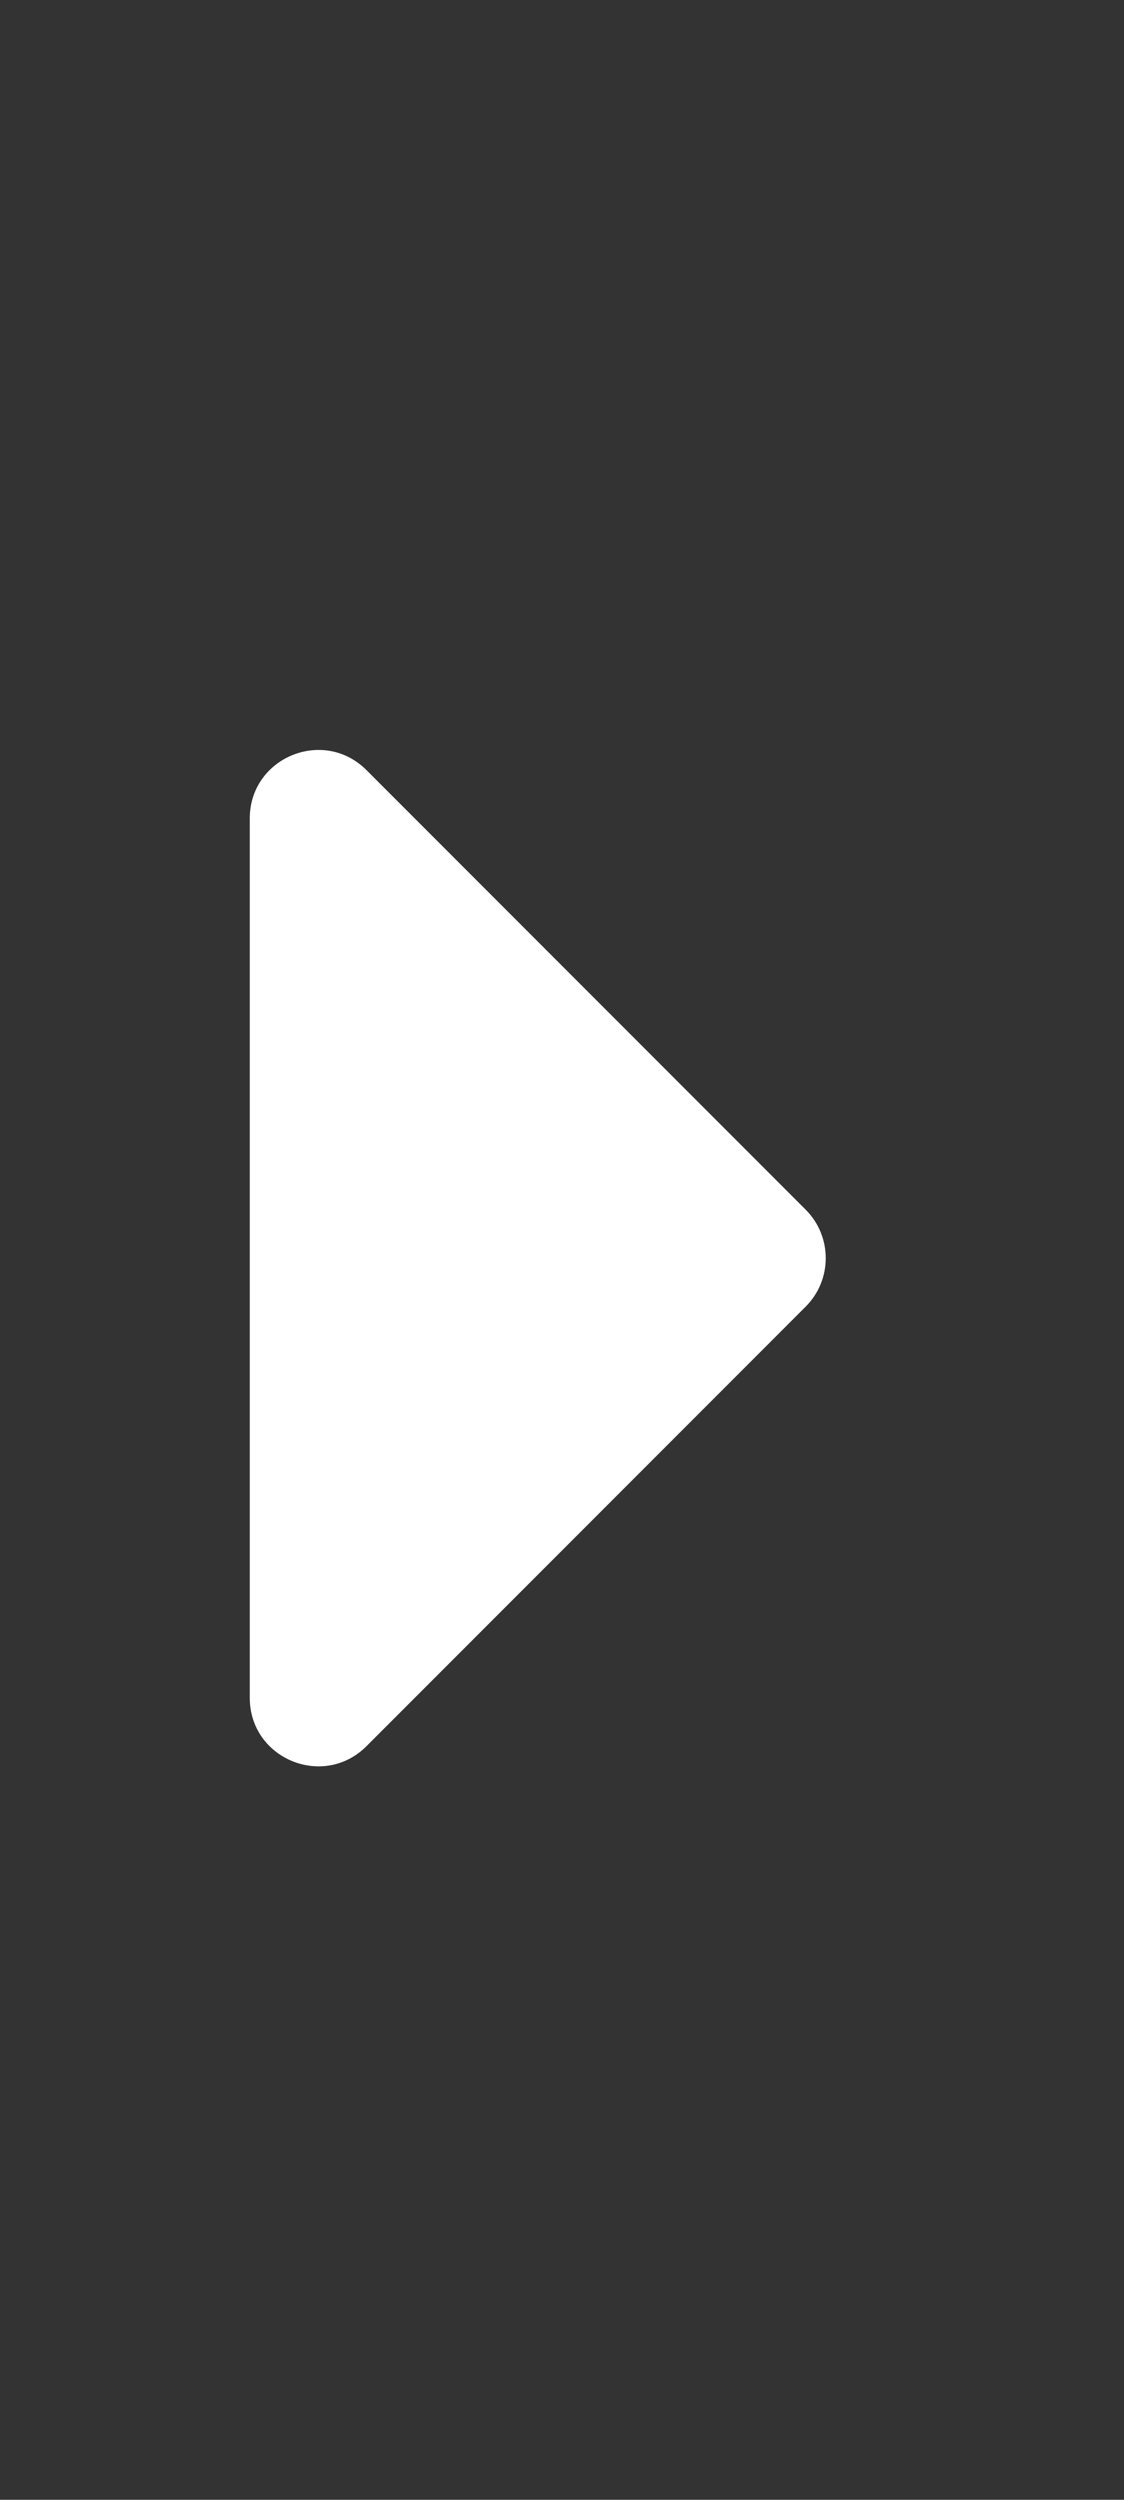 <svg preserveAspectRatio="none" width="100%" height="100%" overflow="visible" style="display: block;" viewBox="0 0 9 20" fill="none" xmlns="http://www.w3.org/2000/svg">
<rect x="0" y="0" width="9" height="20" fill="#333333" stroke="none"/>
<g id="caret-right">
<g id="&#232;&#170;&#191;&#230;&#149;&#180;&#231;&#148;&#168;">
</g>
<path id="caret-right_14px" d="M2 13.584V6.548C2 6.061 2.589 5.817 2.934 6.161L6.452 9.679C6.665 9.893 6.665 10.239 6.452 10.453L2.934 13.971C2.589 14.315 2 14.071 2 13.584Z" fill="white"/>
</g>
</svg>

